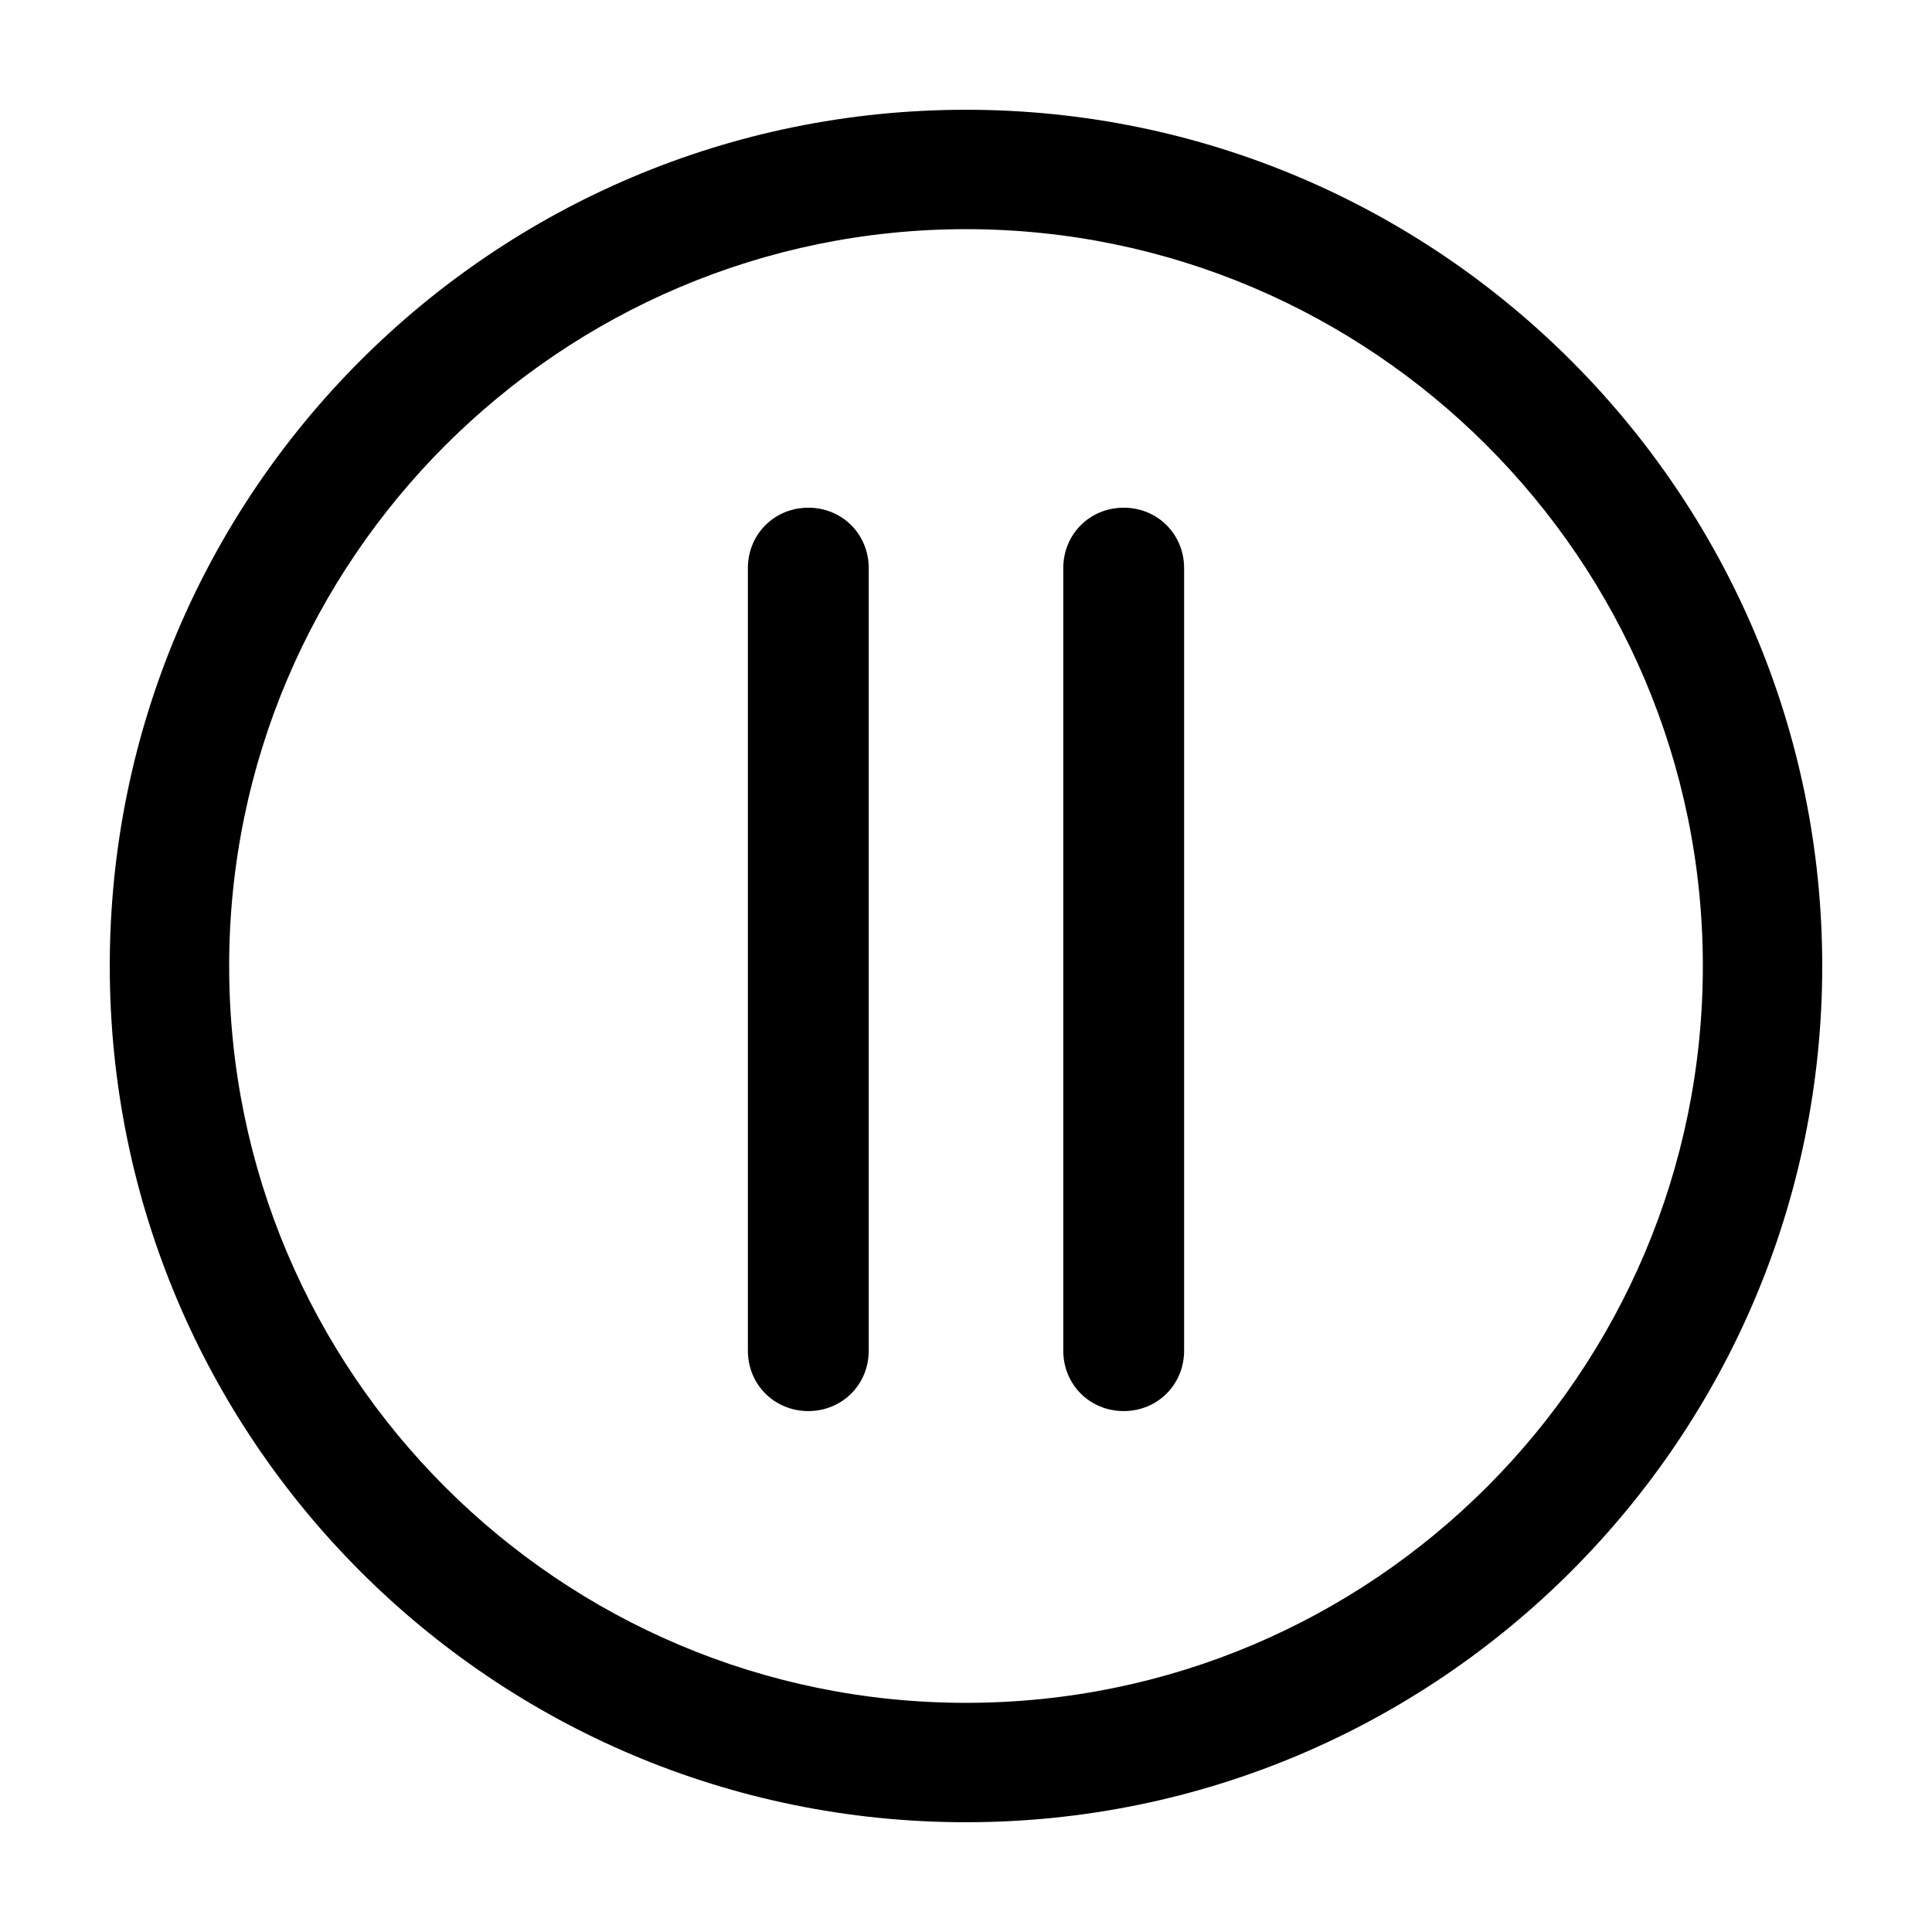<?xml version="1.0" encoding="UTF-8"?>
<!-- The Best Svg Icon site in the world: iconSvg.co, Visit us! https://iconsvg.co -->
<svg fill="#000000" width="800px" height="800px" version="1.1" viewBox="144 144 512 512" xmlns="http://www.w3.org/2000/svg">
 <g>
  <path d="m400 626.91c125.37 0 226.91-101.93 226.91-226.91-0.004-124.97-101.55-226.91-226.91-226.91-125.37 0-226.91 101.54-226.91 226.91 0 125.36 101.54 226.91 226.91 226.91zm0-422.18c107.4 0 195.27 87.484 195.27 195.27 0 107.79-87.484 195.27-195.27 195.27-107.79 0-195.27-87.484-195.27-195.27-0.004-107.79 87.871-195.27 195.27-195.27z"/>
  <path d="m358.21 517.95c8.984 0 16.012-7.031 16.012-16.012v-207.38c0-8.984-7.031-16.012-16.012-16.012-8.984 0-16.012 7.031-16.012 16.012v207.38c-0.004 8.98 7.027 16.012 16.012 16.012z"/>
  <path d="m441.79 517.95c8.984 0 16.012-7.031 16.012-16.012v-207.38c0-8.984-7.031-16.012-16.012-16.012-8.984 0-16.012 7.031-16.012 16.012v207.38c-0.004 8.98 7.027 16.012 16.012 16.012z"/>
 </g>
</svg>